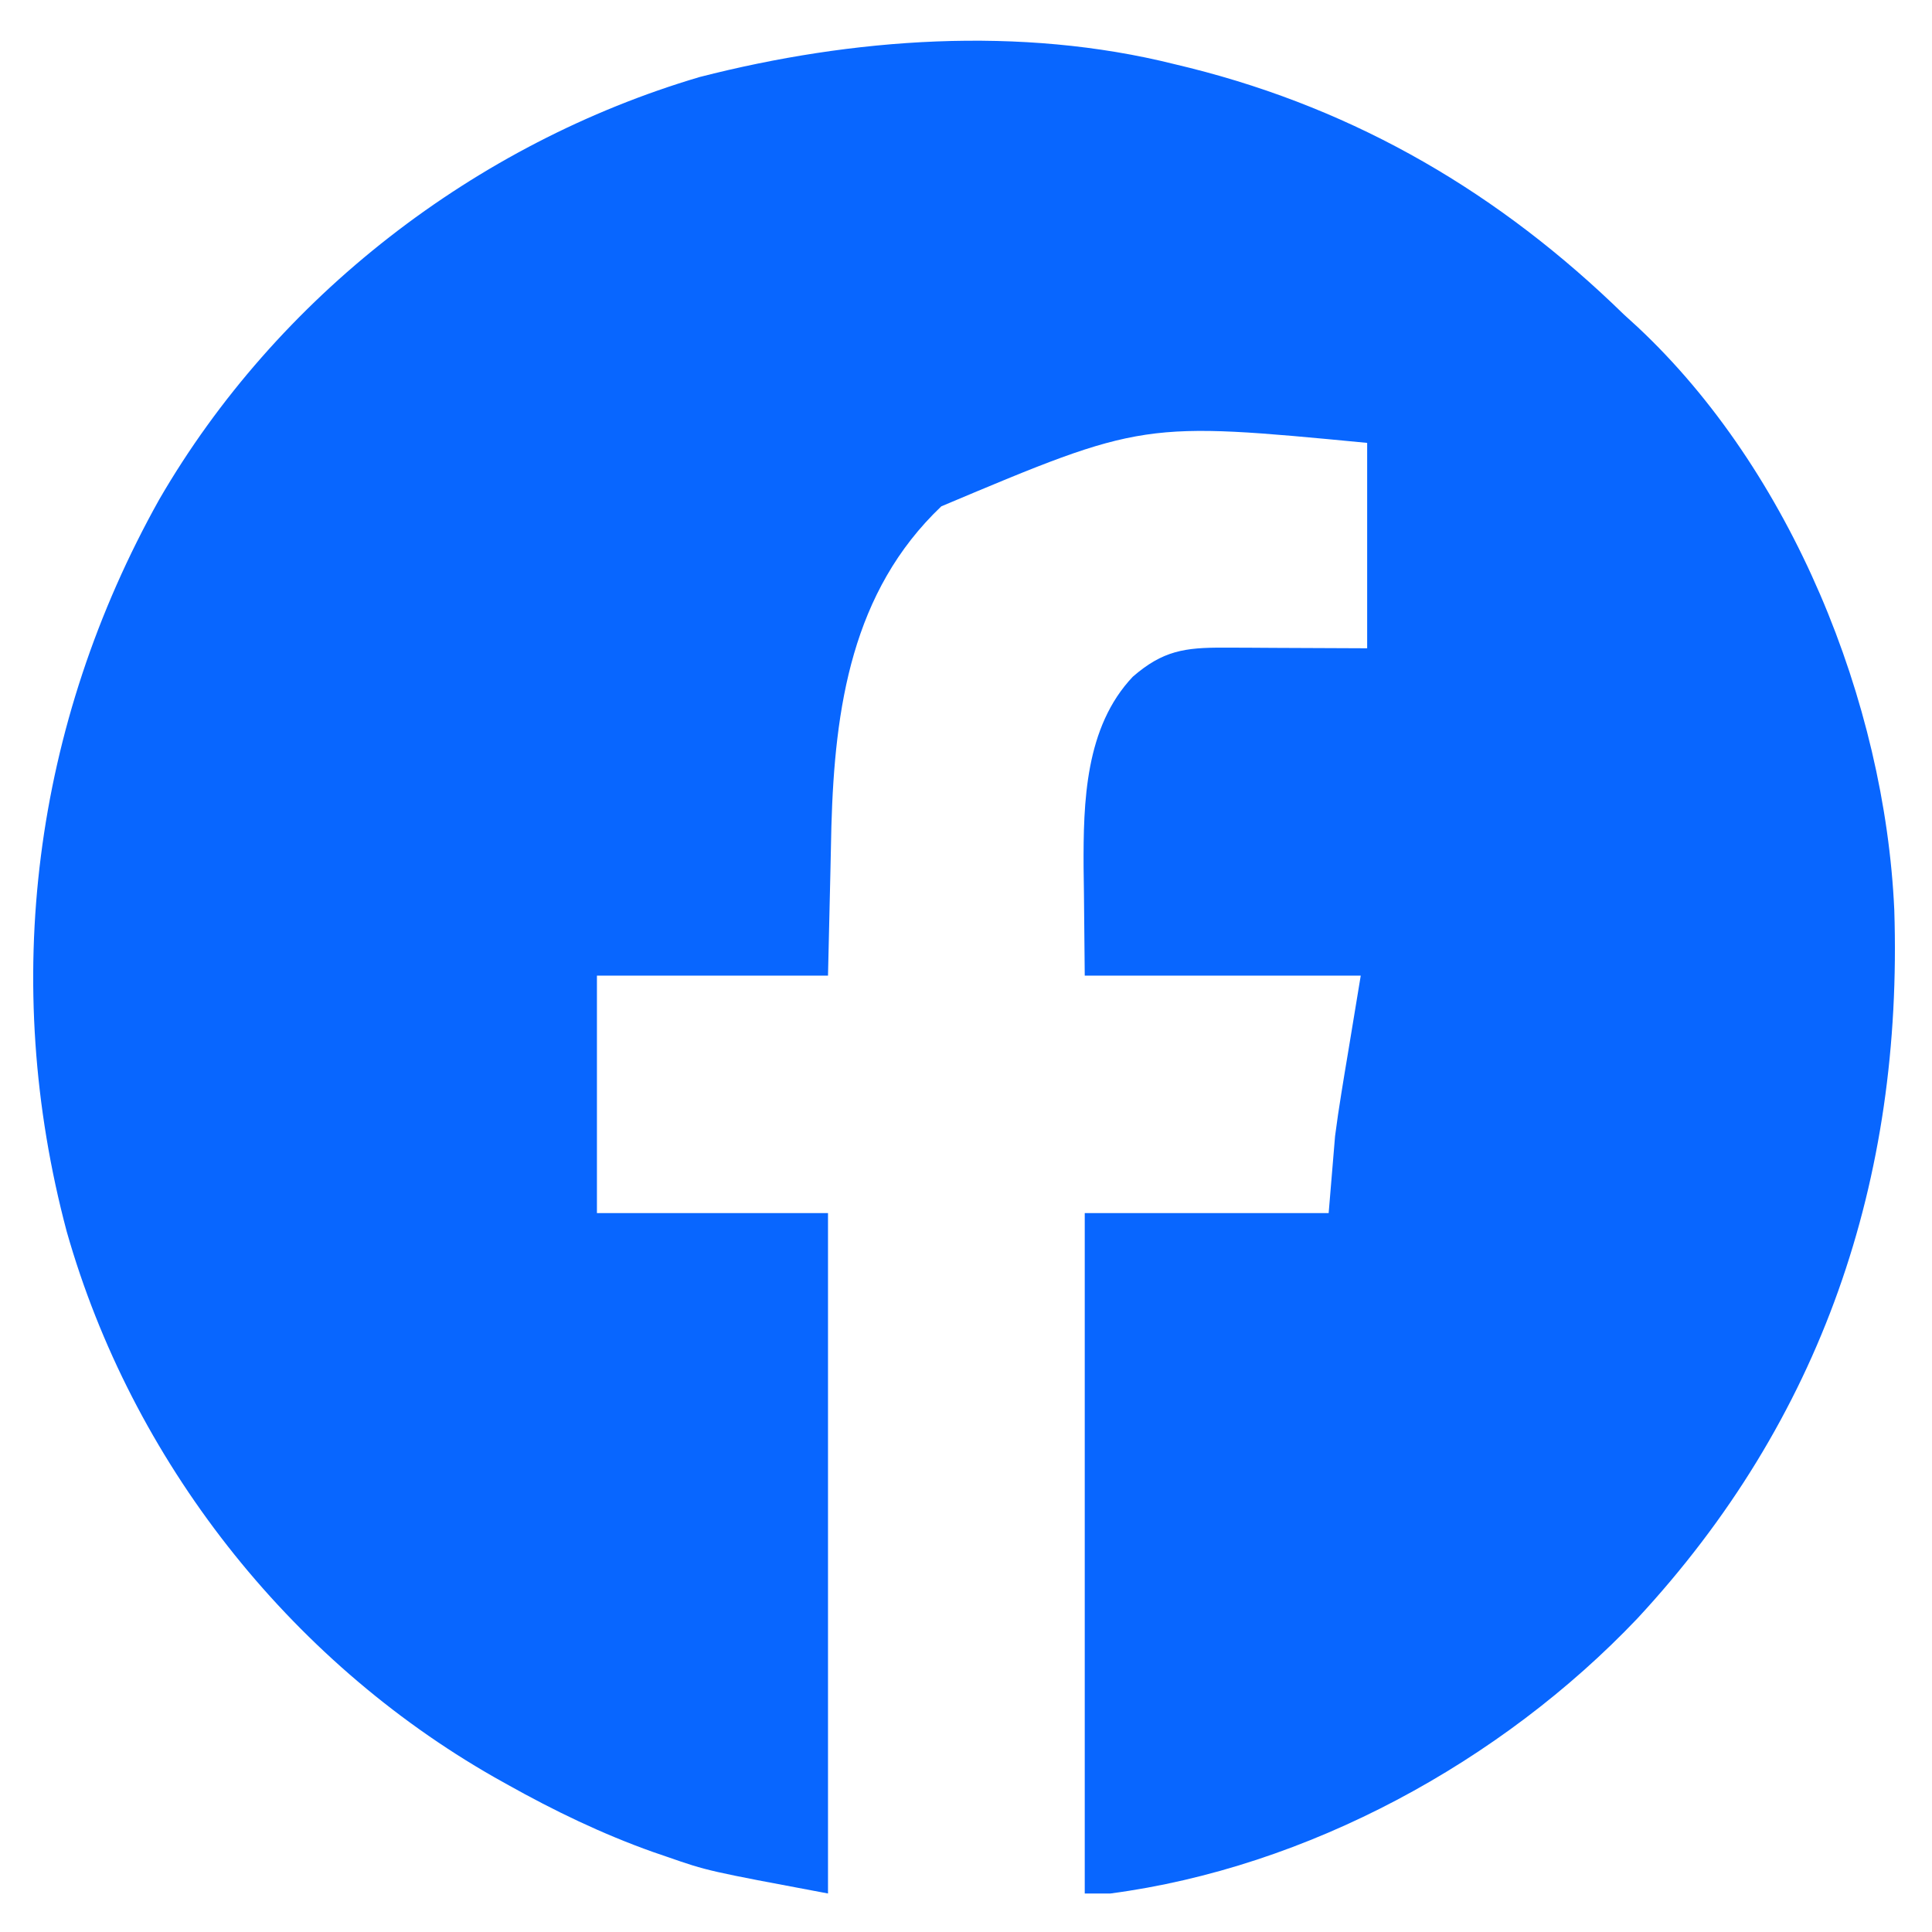 <?xml version="1.0" encoding="UTF-8"?>
<svg version="1.1" xmlns="http://www.w3.org/2000/svg" width="301" height="301">
<path d="M0 0 C1.161 0.282 1.161 0.282 2.345 0.57 C28.571 7.146 50.734 20.204 70 39 C70.701 39.639 71.403 40.279 72.125 40.938 C96.107 63.373 110.658 99.353 112.125 131.771 C113.475 173.787 100.85 211.179 72.074 242.18 C50.849 264.489 20.762 280.935 -10 285 C-11.32 285 -12.64 285 -14 285 C-14 250.02 -14 215.04 -14 179 C-1.46 179 11.08 179 24 179 C24.33 175.04 24.66 171.08 25 167 C25.292 164.782 25.609 162.567 25.973 160.359 C26.133 159.374 26.293 158.389 26.457 157.374 C26.657 156.178 26.857 154.982 27.062 153.75 C28.022 147.934 28.022 147.934 29 142 C14.81 142 0.62 142 -14 142 C-14.041 137.751 -14.082 133.502 -14.125 129.125 C-14.143 127.806 -14.161 126.488 -14.18 125.129 C-14.228 114.961 -13.949 103.277 -6.512 95.43 C-1.828 91.362 1.601 90.876 7.637 90.902 C9.392 90.906 9.392 90.906 11.182 90.91 C13.412 90.924 13.412 90.924 15.688 90.938 C20.411 90.958 25.134 90.979 30 91 C30 80.44 30 69.88 30 59 C-4.917 55.652 -4.917 55.652 -36.348 68.887 C-50.305 82.166 -52.941 100.23 -53.472 118.715 C-53.529 121.081 -53.576 123.447 -53.625 125.812 C-53.749 131.154 -53.873 136.496 -54 142 C-65.88 142 -77.76 142 -90 142 C-90 154.21 -90 166.42 -90 179 C-78.12 179 -66.24 179 -54 179 C-54 213.98 -54 248.96 -54 285 C-72.764 281.482 -72.764 281.482 -79 279.312 C-79.744 279.058 -80.487 278.803 -81.253 278.54 C-89.198 275.718 -96.652 272.117 -104 268 C-104.662 267.629 -105.325 267.258 -106.007 266.875 C-138.101 248.56 -162.479 217.481 -172.605 181.873 C-182.963 142.967 -177.789 102.864 -158.188 67.812 C-139.893 36.246 -108.959 12.336 -74 2 C-50.194 -4.104 -24.035 -6.01 0 0 Z " fill="#0866FF" transform="translate(183,10)"/>
</svg>
